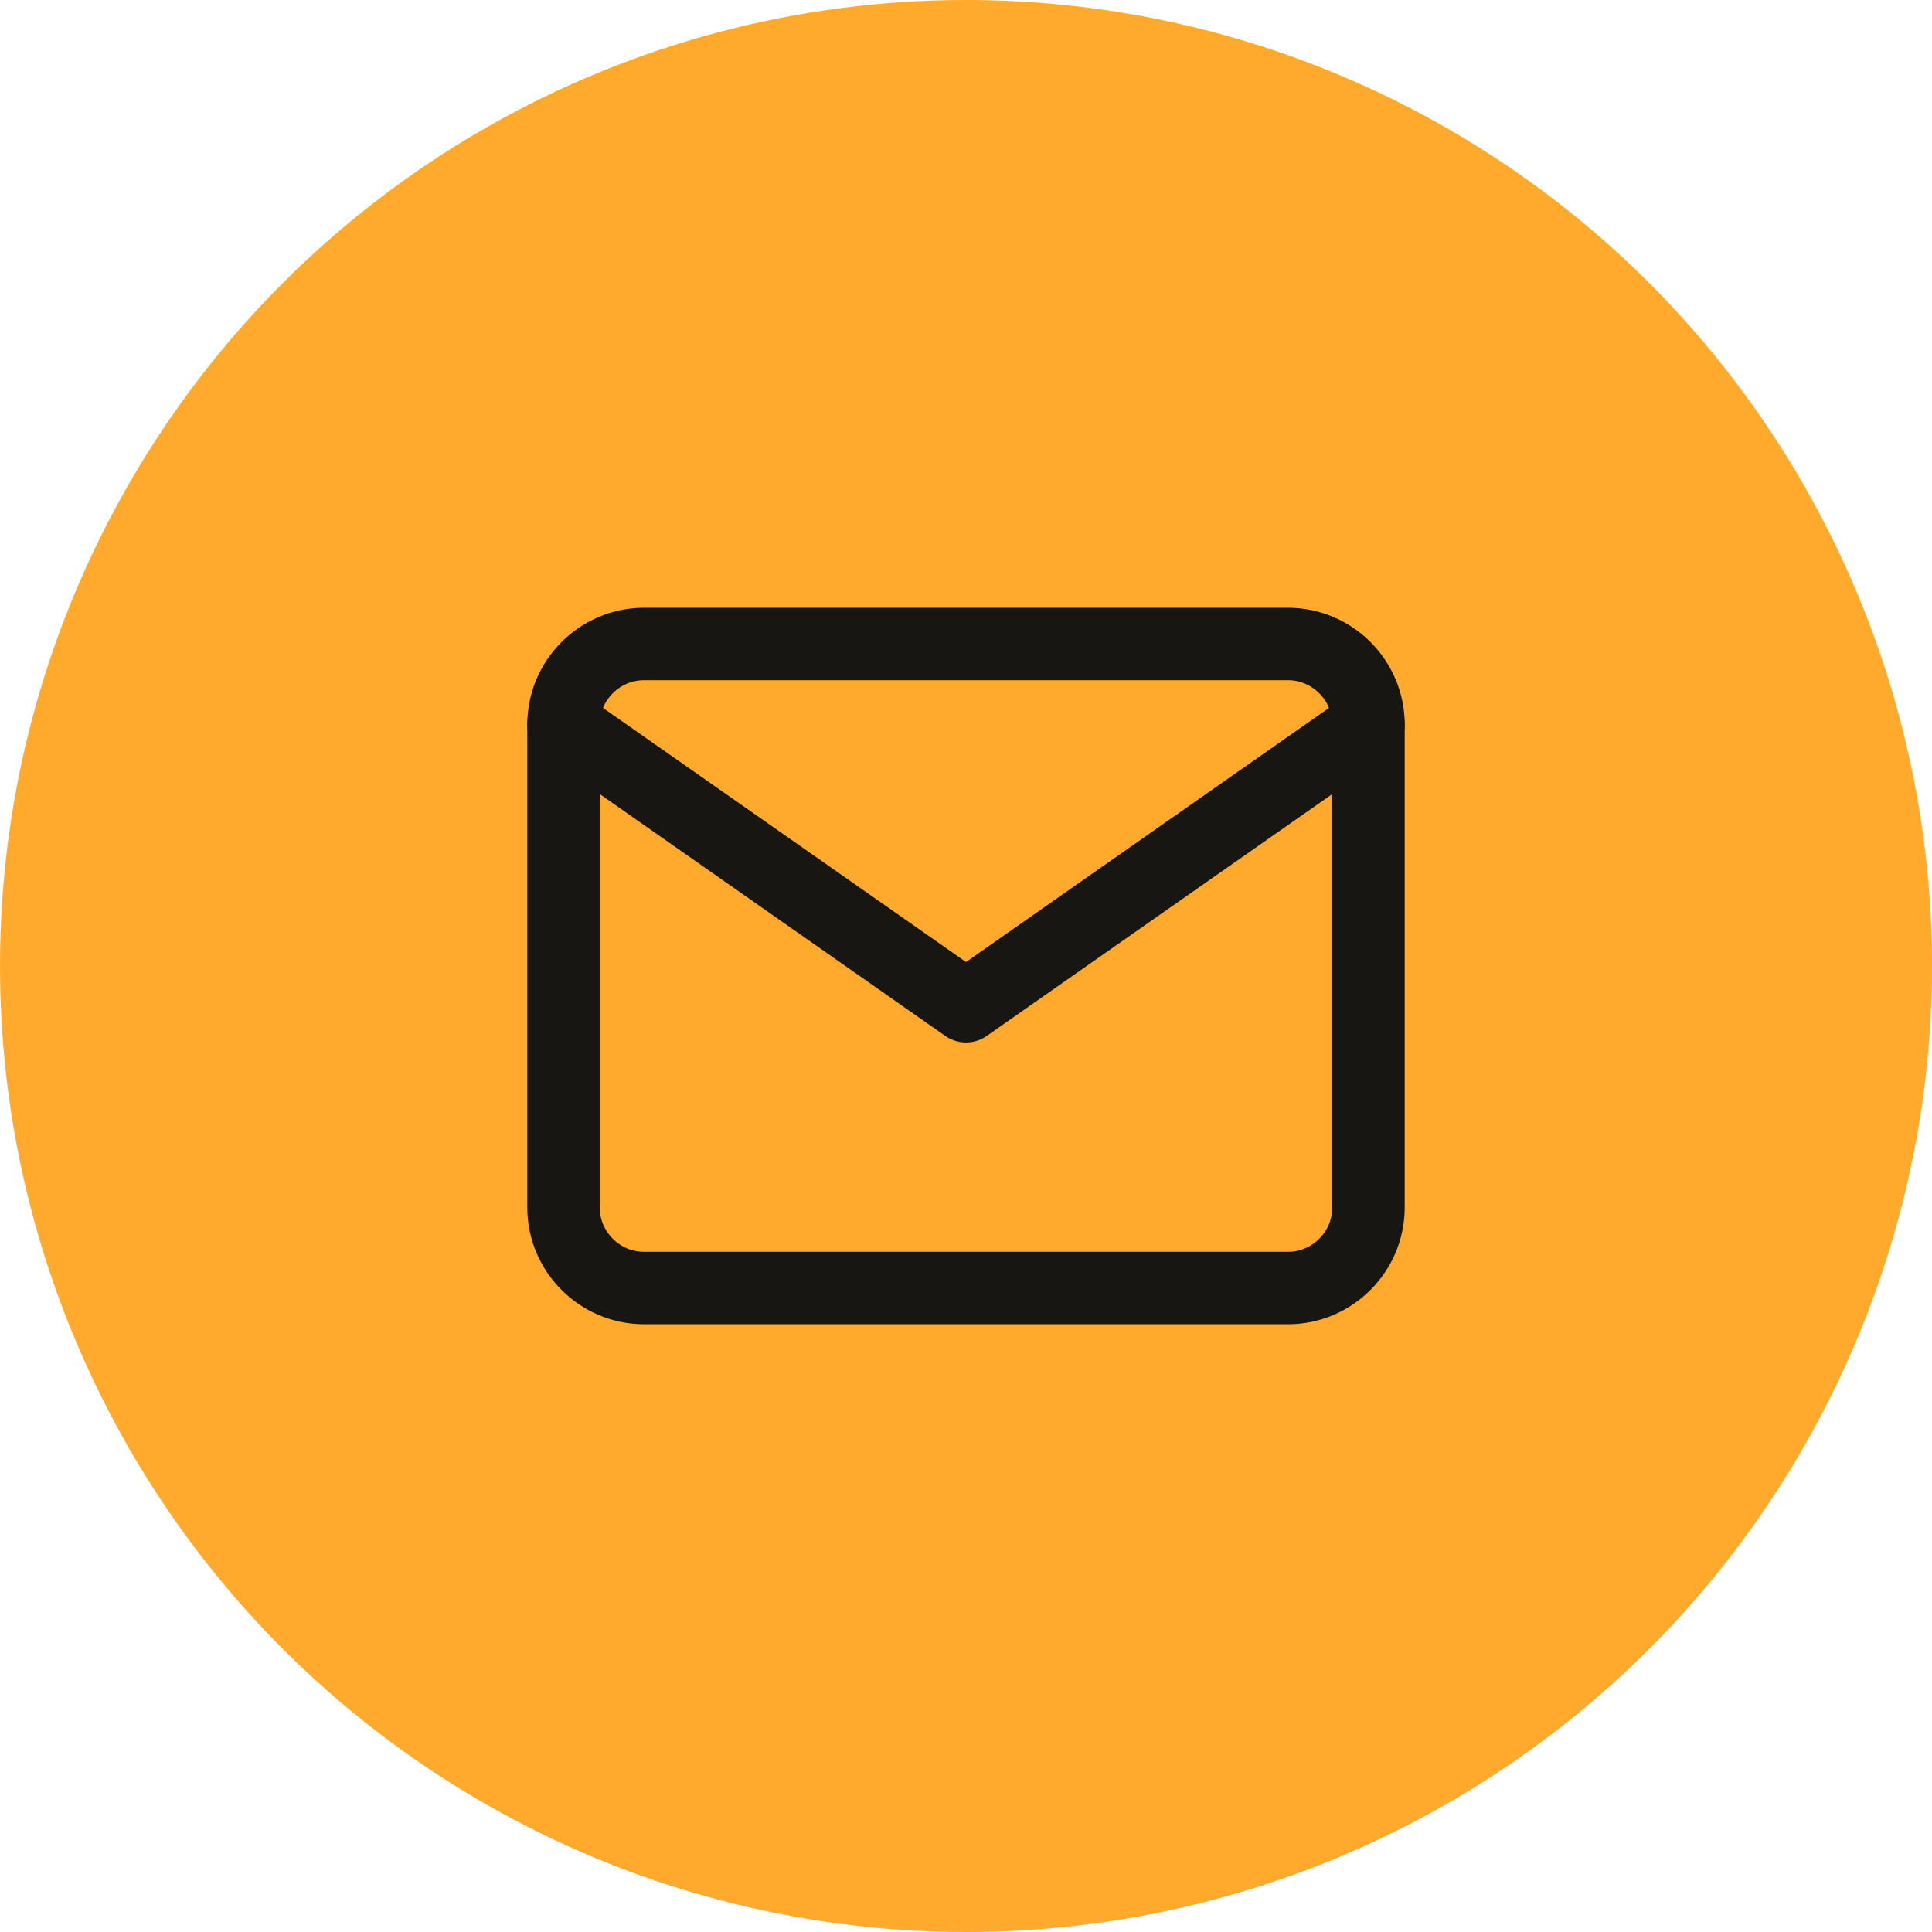 <?xml version="1.0" encoding="UTF-8"?>
<svg xmlns="http://www.w3.org/2000/svg" width="40" height="40" viewBox="0 0 40 40" fill="none">
  <circle cx="20" cy="20" r="20" fill="#FFAA2C"></circle>
  <path d="M13.333 13.333H26.667C27.583 13.333 28.333 14.083 28.333 15V25C28.333 25.917 27.583 26.667 26.667 26.667H13.333C12.417 26.667 11.667 25.917 11.667 25V15C11.667 14.083 12.417 13.333 13.333 13.333Z" stroke="#171613" stroke-width="1.5" stroke-linecap="round" stroke-linejoin="round"></path>
  <path d="M28.333 15L20 20.833L11.667 15" stroke="#171613" stroke-width="1.5" stroke-linecap="round" stroke-linejoin="round"></path>
</svg>
